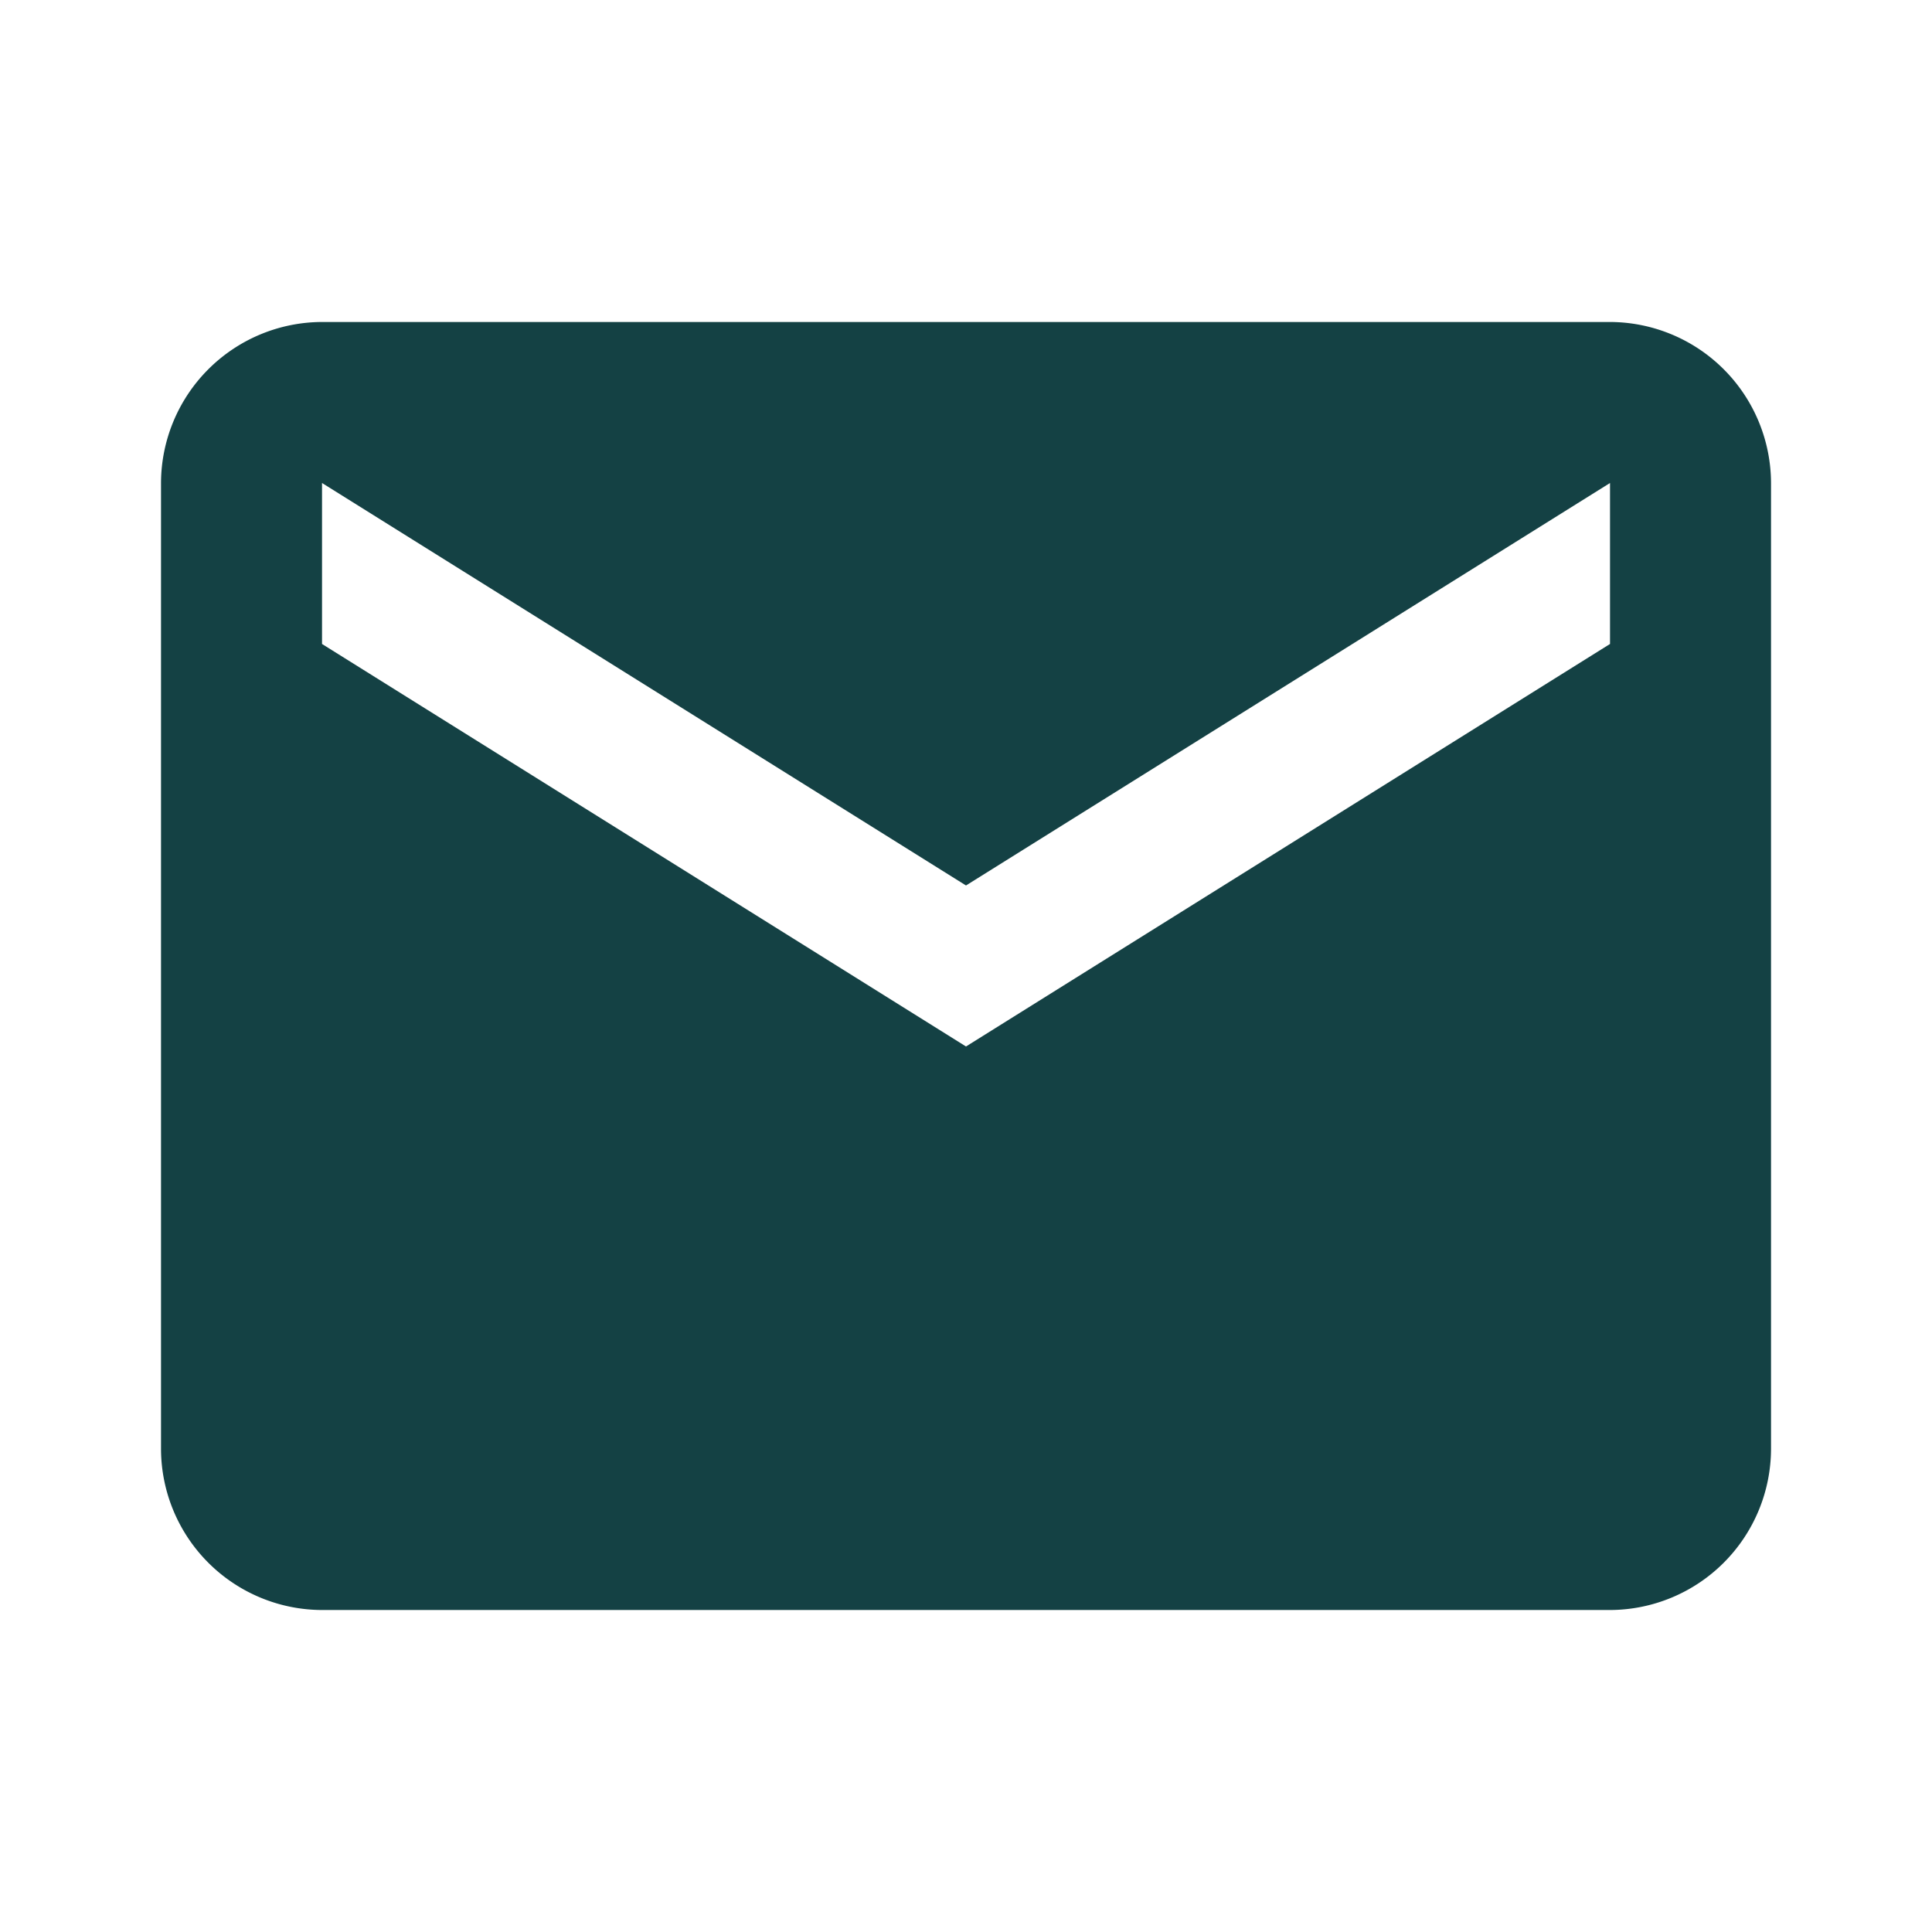 <svg id="ico_contact" xmlns="http://www.w3.org/2000/svg" width="50" height="50" viewBox="0 0 50 50">
  <path id="ico_contact-2" data-name="ico_contact" d="M39.5,4H6.167A4.179,4.179,0,0,0,2,8.167v25a4.179,4.179,0,0,0,4.167,4.167H39.5a4.179,4.179,0,0,0,4.167-4.167v-25A4.179,4.179,0,0,0,39.5,4Zm0,8.333L22.833,22.75,6.167,12.333V8.167L22.833,18.583,39.5,8.167Z" transform="translate(2.167 4.333)" fill="#144144"/>
  <path id="frame" d="M0,0H50V50H0Z" fill="none"/>
</svg>
